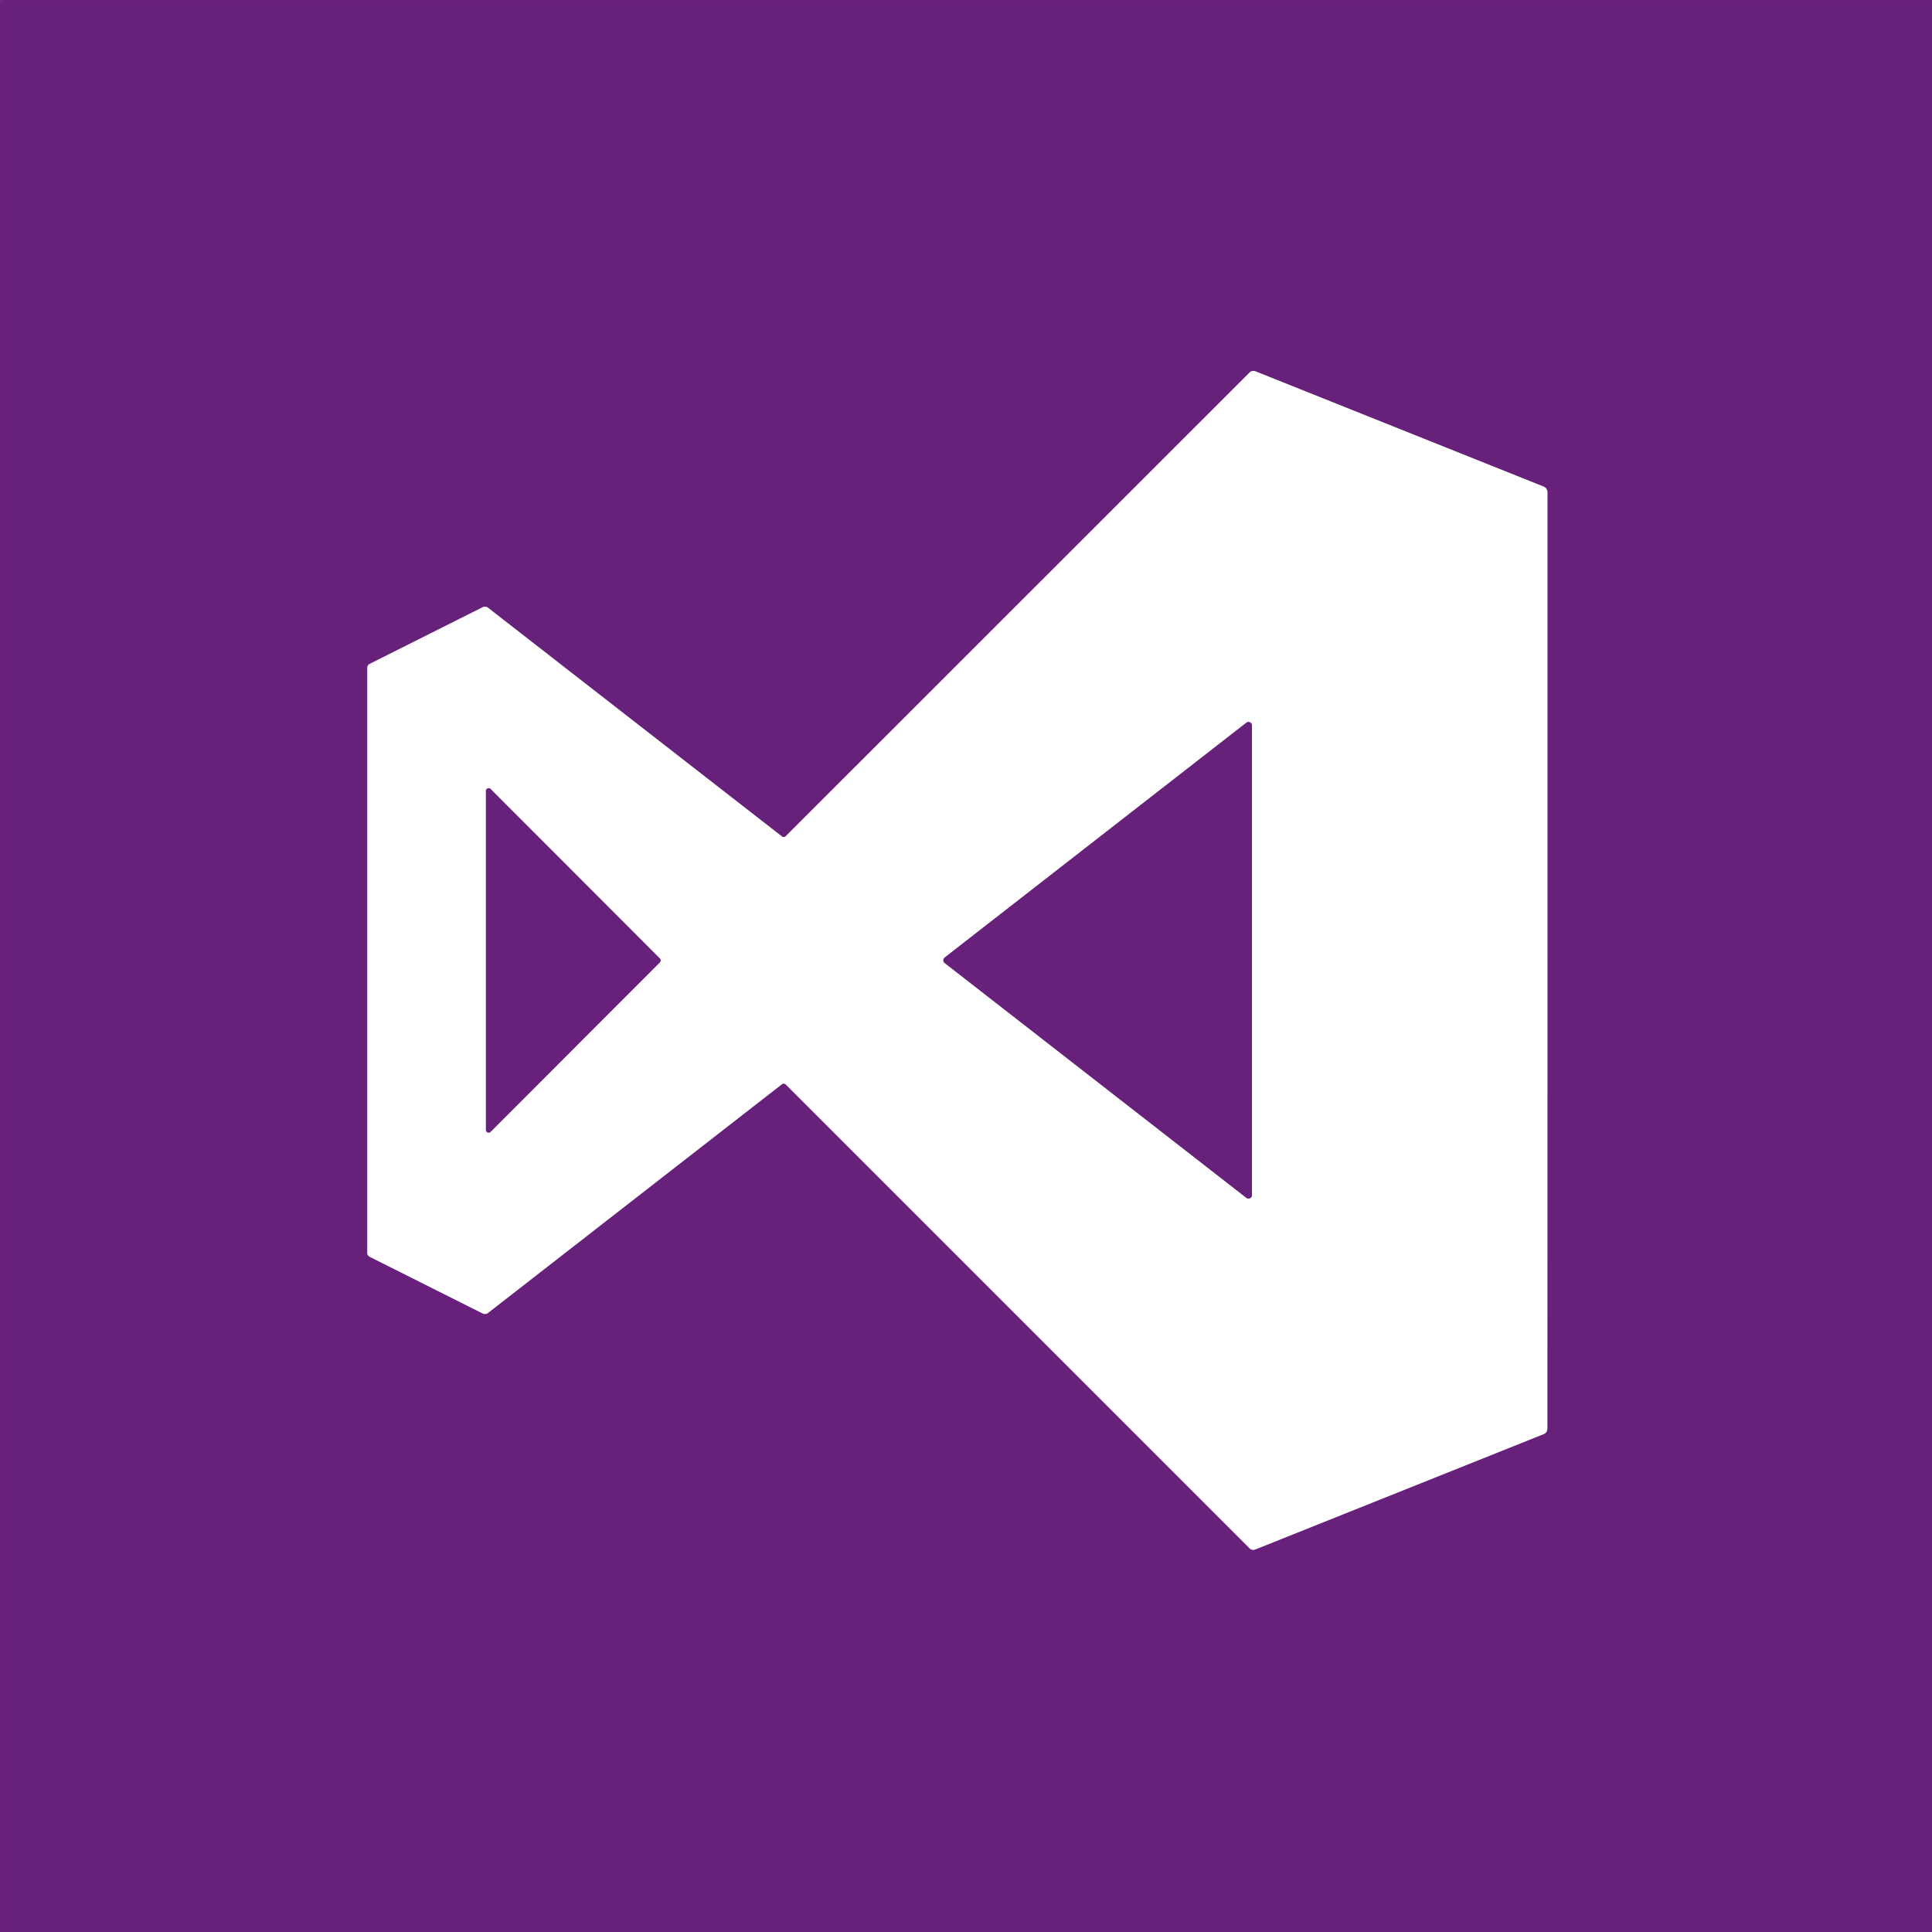 <?xml version="1.0" encoding="UTF-8" standalone="no"?>
<!DOCTYPE svg PUBLIC "-//W3C//DTD SVG 1.1//EN" "http://www.w3.org/Graphics/SVG/1.1/DTD/svg11.dtd">
<svg xmlns="http://www.w3.org/2000/svg" version="1.1" viewBox="0.00 0.00 256.00 256.00">
<rect x="0.00" y="0.00" width="256.00" height="256.00" fill="#808080" stroke="none"/>
<g stroke-width="2.00" fill="none" stroke-linecap="butt">
<path stroke="#69217b" stroke-opacity="0.945" vector-effect="non-scaling-stroke" d="
  M 256.00 0.80
  L 1.08 0.84
  A 0.24 0.24 0.0 0 0 0.84 1.08
  L 0.89 256.00"
/>
<path stroke="#b390bd" vector-effect="non-scaling-stroke" d="
  M 48.67 127.25
  Q 48.67 146.51 48.67 166.00
  Q 48.67 166.37 49.01 166.54
  L 63.96 174.04
  A 0.67 0.67 0.0 0 0 64.66 173.97
  L 103.60 143.67
  A 0.39 0.39 0.0 0 1 104.12 143.70
  L 165.58 205.16
  A 0.70 0.69 -33.0 0 0 166.33 205.31
  L 204.51 190.04
  Q 205.03 189.83 205.03 189.27
  Q 205.03 187.38 205.04 127.26
  Q 205.04 67.13 205.04 65.24
  Q 205.04 64.68 204.52 64.47
  L 166.34 49.20
  A 0.70 0.69 33.0 0 0 165.59 49.35
  L 104.12 110.80
  A 0.39 0.39 0.0 0 1 103.60 110.83
  L 64.66 80.53
  A 0.67 0.67 0.0 0 0 63.96 80.46
  L 49.01 87.96
  Q 48.67 88.13 48.67 88.50
  Q 48.67 107.99 48.67 127.25"
/>
<path stroke="#b390bd" vector-effect="non-scaling-stroke" d="
  M 165.15 158.72
  A 0.46 0.46 0.0 0 0 165.89 158.36
  L 165.89 96.12
  A 0.46 0.46 0.0 0 0 165.15 95.76
  L 125.17 126.88
  A 0.46 0.46 0.0 0 0 125.17 127.60
  L 165.15 158.72"
/>
<path stroke="#b390bd" vector-effect="non-scaling-stroke" d="
  M 65.01 104.55
  A 0.36 0.36 0.0 0 0 64.39 104.80
  L 64.39 149.72
  A 0.36 0.36 0.0 0 0 65.01 149.97
  L 87.44 127.51
  A 0.36 0.36 0.0 0 0 87.44 127.01
  L 65.01 104.55"
/>
</g>
<path fill="#6b207d" fill-opacity="0.886" d="
  M 256.00 0.00
  L 256.00 0.80
  L 1.08 0.84
  A 0.24 0.24 0.0 0 0 0.84 1.08
  L 0.89 256.00
  L 0.00 256.00
  L 0.00 0.00
  L 256.00 0.00
  Z"
/>
<path fill="#67217a" d="
  M 256.00 0.80
  L 256.00 256.00
  L 0.89 256.00
  L 0.84 1.08
  A 0.24 0.24 0.0 0 1 1.08 0.84
  L 256.00 0.80
  Z
  M 48.67 127.25
  Q 48.67 146.51 48.67 166.00
  Q 48.67 166.37 49.01 166.54
  L 63.96 174.04
  A 0.67 0.67 0.0 0 0 64.66 173.97
  L 103.60 143.67
  A 0.39 0.39 0.0 0 1 104.12 143.70
  L 165.58 205.16
  A 0.70 0.69 -33.0 0 0 166.33 205.31
  L 204.51 190.04
  Q 205.03 189.83 205.03 189.27
  Q 205.03 187.38 205.04 127.26
  Q 205.04 67.13 205.04 65.24
  Q 205.04 64.68 204.52 64.47
  L 166.34 49.20
  A 0.70 0.69 33.0 0 0 165.59 49.35
  L 104.12 110.80
  A 0.39 0.39 0.0 0 1 103.60 110.83
  L 64.66 80.53
  A 0.67 0.67 0.0 0 0 63.96 80.46
  L 49.01 87.96
  Q 48.67 88.13 48.67 88.50
  Q 48.67 107.99 48.67 127.25
  Z"
/>
<path fill="#ffffff" d="
  M 205.04 127.26
  Q 205.03 187.38 205.03 189.27
  Q 205.03 189.83 204.51 190.04
  L 166.33 205.31
  A 0.70 0.69 -33.0 0 1 165.58 205.16
  L 104.12 143.70
  A 0.39 0.39 0.0 0 0 103.60 143.67
  L 64.66 173.97
  A 0.67 0.67 0.0 0 1 63.96 174.04
  L 49.01 166.54
  Q 48.67 166.37 48.67 166.00
  Q 48.67 146.51 48.67 127.25
  Q 48.67 107.99 48.67 88.50
  Q 48.67 88.13 49.01 87.96
  L 63.96 80.46
  A 0.67 0.67 0.0 0 1 64.66 80.53
  L 103.60 110.83
  A 0.39 0.39 0.0 0 0 104.12 110.80
  L 165.59 49.35
  A 0.70 0.69 33.0 0 1 166.34 49.20
  L 204.52 64.47
  Q 205.04 64.68 205.04 65.24
  Q 205.04 67.13 205.04 127.26
  Z
  M 165.15 158.72
  A 0.46 0.46 0.0 0 0 165.89 158.36
  L 165.89 96.12
  A 0.46 0.46 0.0 0 0 165.15 95.76
  L 125.17 126.88
  A 0.46 0.46 0.0 0 0 125.17 127.60
  L 165.15 158.72
  Z
  M 65.01 104.55
  A 0.36 0.36 0.0 0 0 64.39 104.80
  L 64.39 149.72
  A 0.36 0.36 0.0 0 0 65.01 149.97
  L 87.44 127.51
  A 0.36 0.36 0.0 0 0 87.44 127.01
  L 65.01 104.55
  Z"
/>
<path fill="#67217a" d="
  M 165.15 158.72
  L 125.17 127.60
  A 0.46 0.46 0.0 0 1 125.17 126.88
  L 165.15 95.76
  A 0.46 0.46 0.0 0 1 165.89 96.12
  L 165.89 158.36
  A 0.46 0.46 0.0 0 1 165.15 158.72
  Z"
/>
<path fill="#67217a" d="
  M 65.01 104.55
  L 87.44 127.01
  A 0.36 0.36 0.0 0 1 87.44 127.51
  L 65.01 149.97
  A 0.36 0.36 0.0 0 1 64.39 149.72
  L 64.39 104.80
  A 0.36 0.36 0.0 0 1 65.01 104.55
  Z"
/>
</svg>
